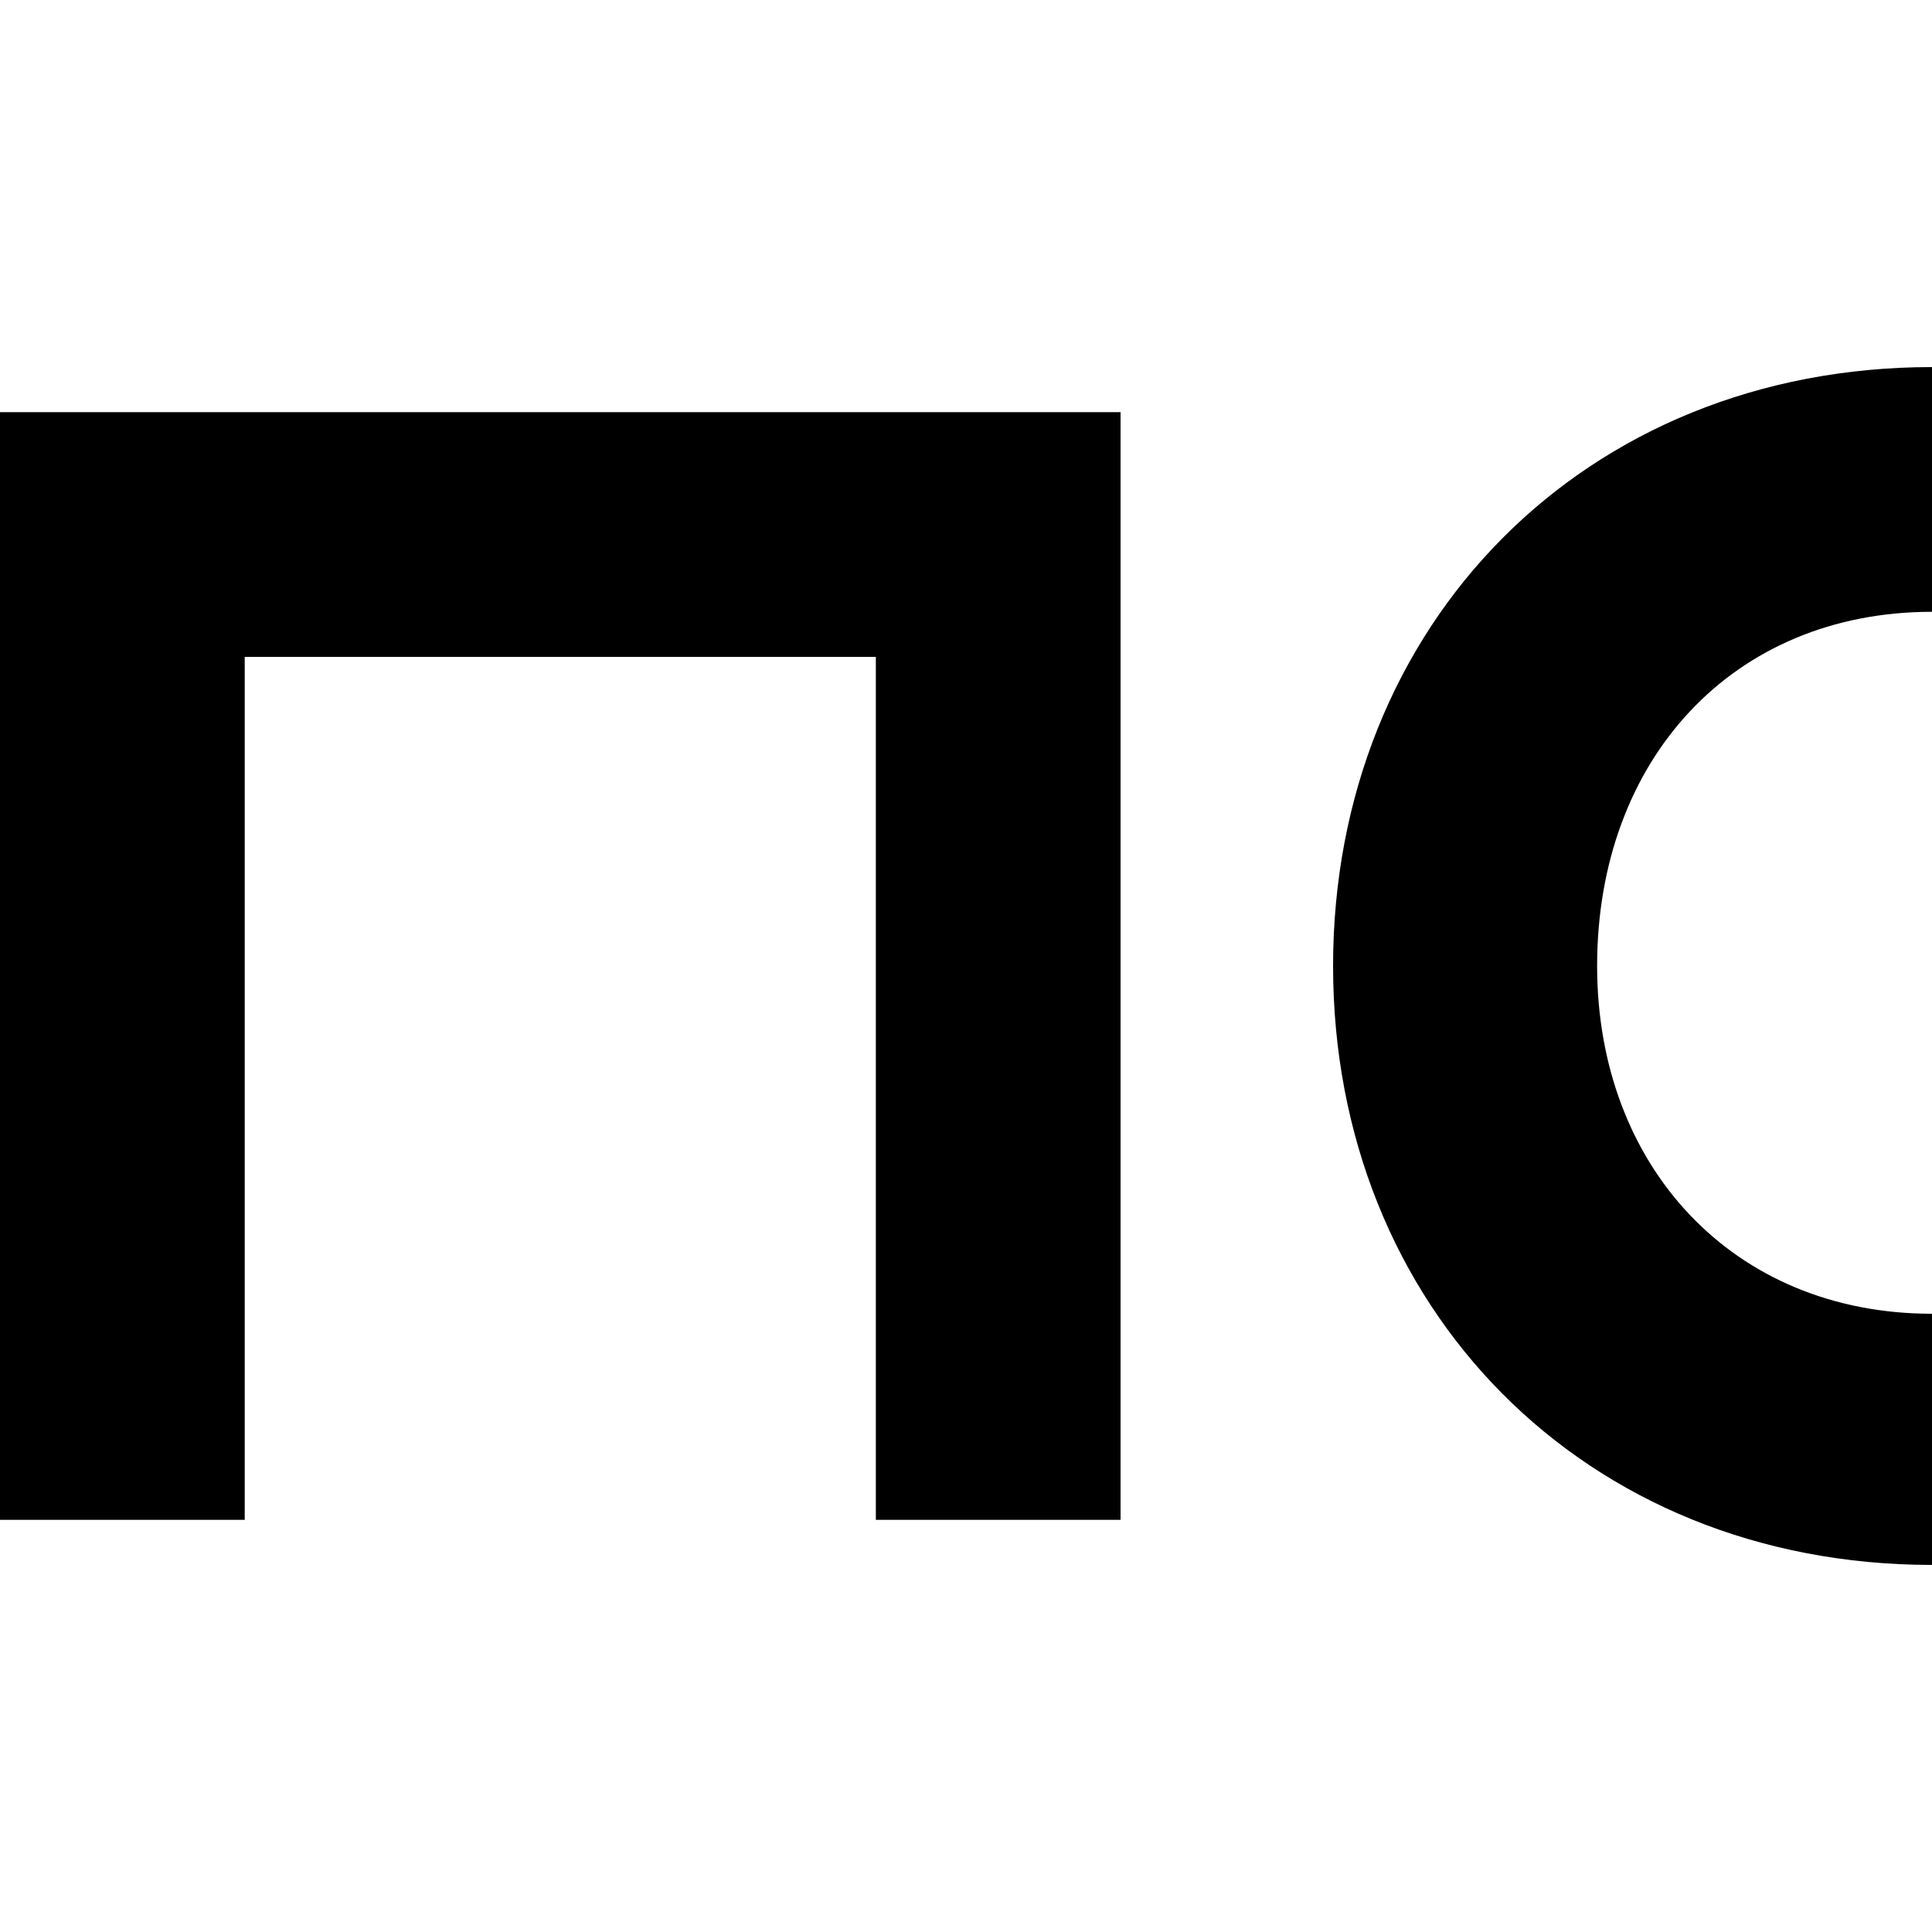 <svg xmlns="http://www.w3.org/2000/svg" xml:space="preserve" viewBox="0 0 300 300" version="1.1" id="svg6">
  <path d="M300 57c-54 0-93 40-93 93s39 93 93 93v-39c-31 0-52-23-52-54 0-32 21-55 52-55V57zM0 64v172h38V102h98v134h38V64H0z" id="path824" fill="#000"/>
</svg>